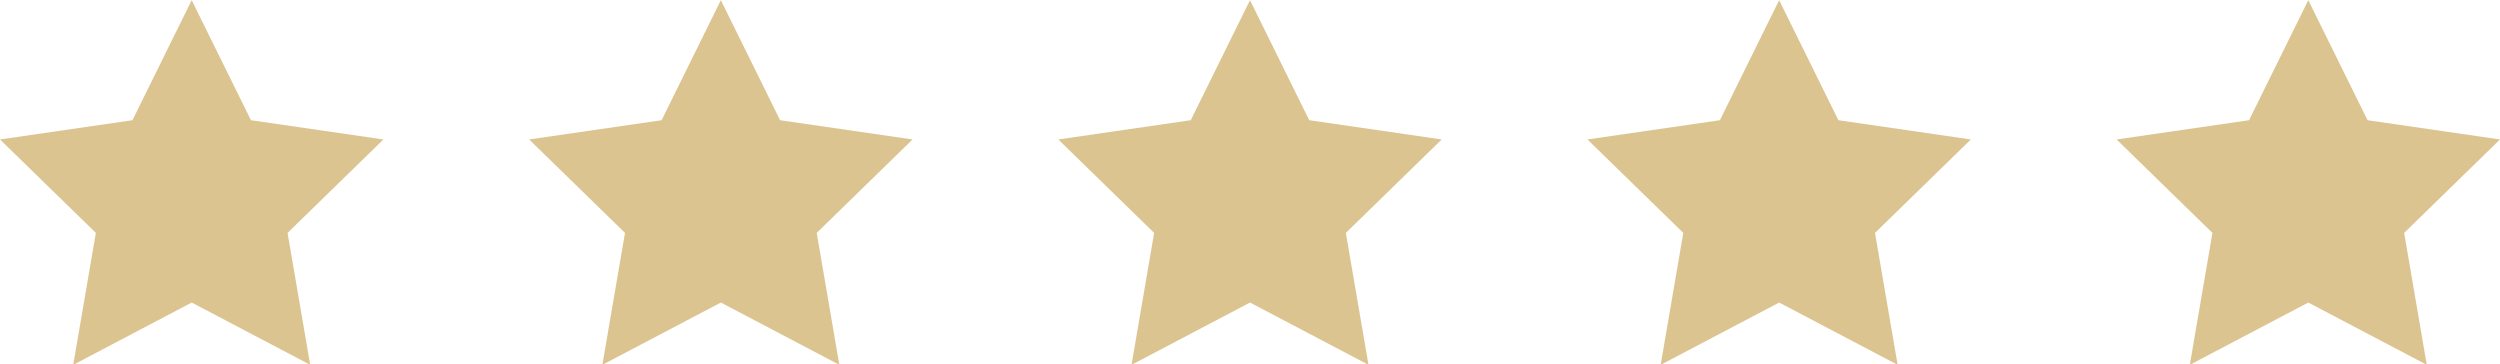 <?xml version="1.0" encoding="UTF-8" standalone="no"?><svg xmlns="http://www.w3.org/2000/svg" xmlns:xlink="http://www.w3.org/1999/xlink" fill="#000000" height="65.6" preserveAspectRatio="xMidYMid meet" version="1" viewBox="15.0 14.9 450.0 65.6" width="450" zoomAndPan="magnify"><g data-name="5 Star"><g fill="#dbc490" id="change1_1"><path d="M49.507 14.932L60.17 36.538 84.013 40.003 66.76 56.821 70.833 80.568 49.507 69.356 28.18 80.568 32.253 56.821 15 40.003 38.843 36.538 49.507 14.932z" fill="inherit"/><path d="M144.753 14.932L155.416 36.538 179.26 40.003 162.007 56.821 166.079 80.568 144.753 69.356 123.427 80.568 127.5 56.821 110.247 40.003 134.09 36.538 144.753 14.932z" fill="inherit"/><path d="M240 14.932L250.663 36.538 274.507 40.003 257.253 56.821 261.326 80.568 240 69.356 218.674 80.568 222.747 56.821 205.493 40.003 229.337 36.538 240 14.932z" fill="inherit"/><path d="M335.247 14.932L345.91 36.538 369.753 40.003 352.5 56.821 356.573 80.568 335.247 69.356 313.921 80.568 317.993 56.821 300.74 40.003 324.584 36.538 335.247 14.932z" fill="inherit"/><path d="M430.493 14.932L441.157 36.538 465 40.003 447.747 56.821 451.82 80.568 430.493 69.356 409.167 80.568 413.24 56.821 395.987 40.003 419.83 36.538 430.493 14.932z" fill="inherit"/></g></g></svg>